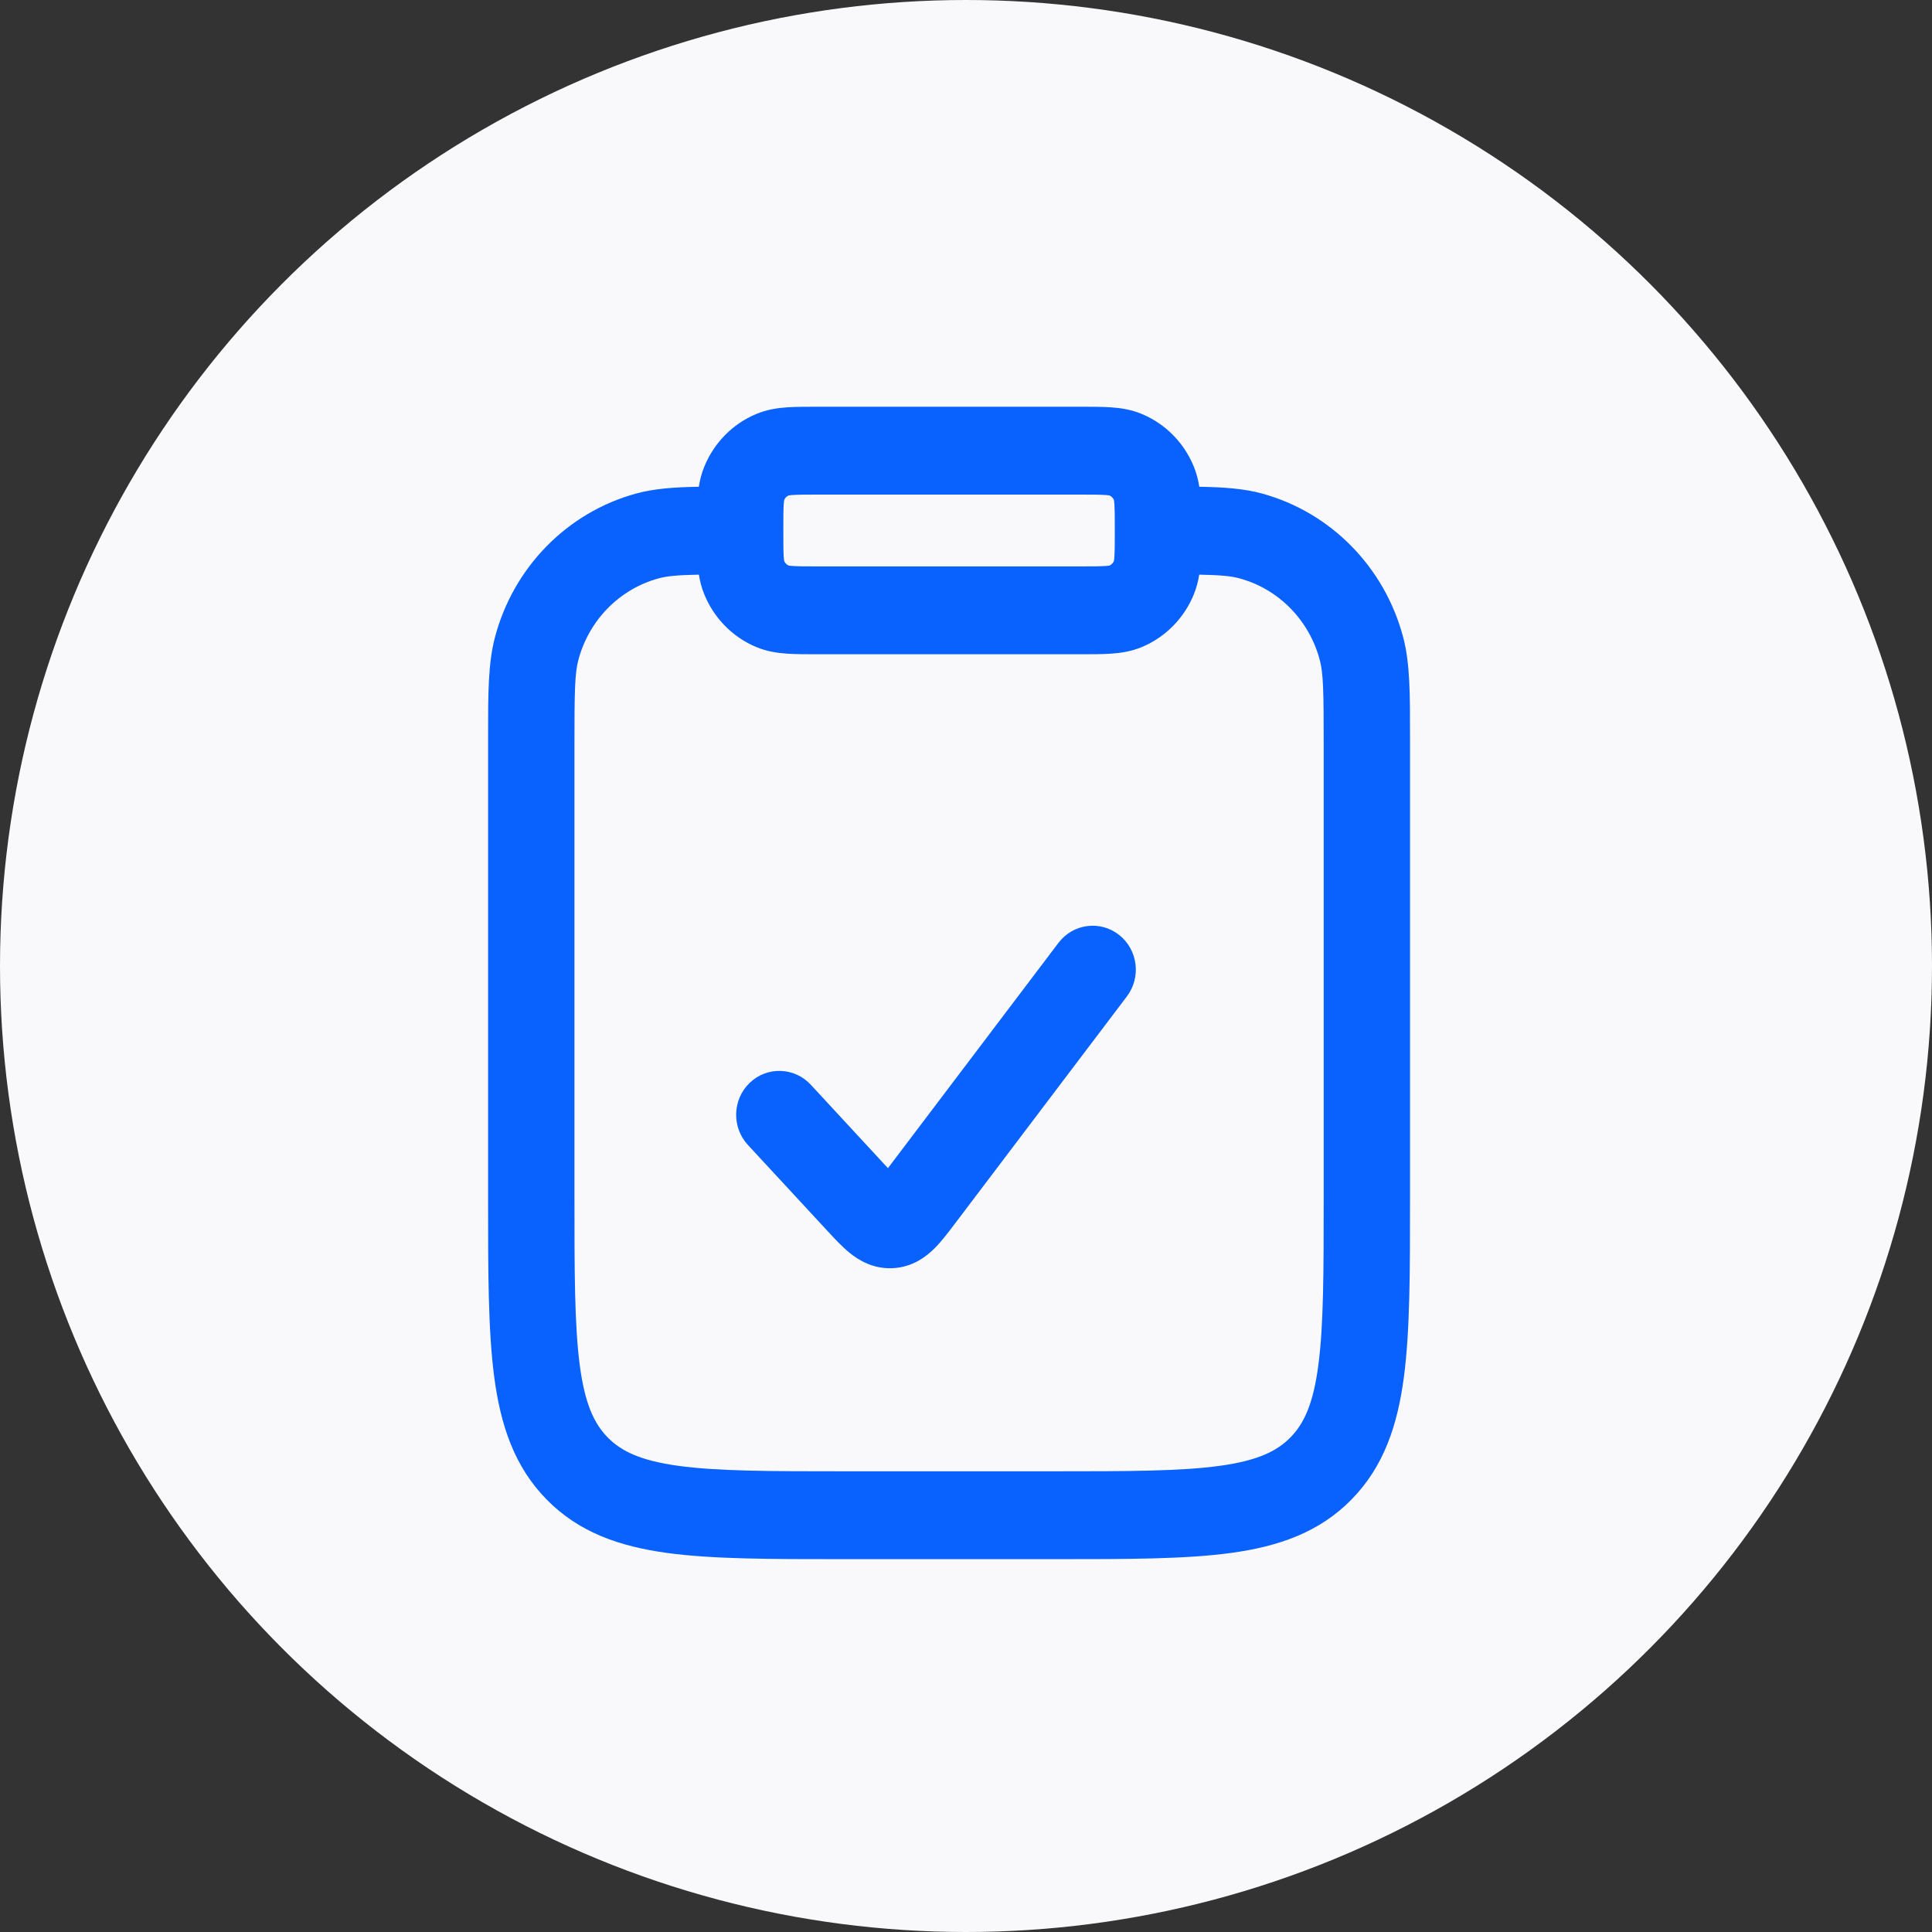 <?xml version="1.0" encoding="UTF-8"?> <svg xmlns="http://www.w3.org/2000/svg" width="57" height="57" viewBox="0 0 57 57" fill="none"><rect x="0" y="0" width="57" height="57" fill="#333333" stroke="none"/><g clip-path="url(#clip0_4003_1110)"><circle cx="28.5" cy="28.5" r="28.5" fill="#F9F9FB"></circle><path d="M33.016 27.582C32.458 27.144 31.657 27.25 31.228 27.817L26.197 34.464L23.92 32.002C23.437 31.481 22.63 31.456 22.118 31.948C21.607 32.439 21.584 33.258 22.065 33.779L24.416 36.32C24.611 36.531 24.838 36.777 25.061 36.959C25.326 37.174 25.756 37.444 26.341 37.415C26.925 37.386 27.327 37.073 27.57 36.832C27.774 36.629 27.976 36.361 28.15 36.132L33.246 29.398C33.674 28.832 33.572 28.02 33.016 27.582Z" fill="#0961FE"></path><path fill-rule="evenodd" clip-rule="evenodd" d="M31.889 12H24.112C23.784 12 23.477 12 23.218 12.018C22.939 12.037 22.623 12.082 22.3 12.219C21.61 12.51 21.063 13.068 20.778 13.77C20.695 13.972 20.647 14.171 20.618 14.361C19.887 14.373 19.3 14.416 18.77 14.56C16.735 15.116 15.146 16.736 14.601 18.808C14.4 19.575 14.4 20.465 14.4 21.735L14.4 35.376C14.4 37.517 14.4 39.254 14.581 40.624C14.769 42.05 15.174 43.269 16.127 44.24C17.08 45.211 18.276 45.624 19.677 45.816C21.021 46 22.726 46 24.826 46H31.175C33.275 46 34.98 46 36.324 45.816C37.724 45.624 38.921 45.211 39.874 44.24C40.827 43.269 41.232 42.05 41.42 40.624C41.6 39.254 41.6 37.517 41.6 35.376L41.6 21.735C41.601 20.465 41.601 19.575 41.4 18.808C40.855 16.736 39.266 15.116 37.231 14.56C36.701 14.416 36.114 14.373 35.383 14.361C35.353 14.171 35.305 13.972 35.223 13.77C34.938 13.068 34.39 12.51 33.7 12.219C33.378 12.082 33.062 12.037 32.782 12.018C32.523 12 32.217 12 31.889 12ZM23.392 14.604C23.553 14.593 23.772 14.592 24.148 14.592H31.852C32.229 14.592 32.447 14.593 32.609 14.604C32.682 14.609 32.721 14.615 32.737 14.618C32.792 14.645 32.837 14.691 32.864 14.748C32.867 14.764 32.873 14.804 32.878 14.88C32.889 15.045 32.89 15.268 32.89 15.652C32.89 16.035 32.889 16.258 32.878 16.423C32.873 16.499 32.867 16.539 32.864 16.555C32.837 16.612 32.792 16.658 32.737 16.685C32.721 16.688 32.682 16.694 32.609 16.699C32.447 16.71 32.229 16.711 31.852 16.711H24.148C23.772 16.711 23.553 16.71 23.392 16.699C23.318 16.694 23.279 16.688 23.264 16.685C23.208 16.658 23.163 16.612 23.137 16.555C23.134 16.539 23.128 16.499 23.122 16.423C23.111 16.258 23.111 16.035 23.111 15.652C23.111 15.268 23.111 15.045 23.122 14.88C23.128 14.804 23.134 14.764 23.137 14.748C23.163 14.691 23.208 14.645 23.264 14.618C23.279 14.615 23.318 14.609 23.392 14.604ZM19.43 17.064C19.683 16.995 19.992 16.966 20.62 16.954C20.649 17.14 20.697 17.335 20.778 17.533C21.063 18.235 21.61 18.793 22.3 19.085C22.623 19.221 22.939 19.266 23.218 19.285C23.477 19.303 23.784 19.303 24.112 19.303H31.889C32.217 19.303 32.523 19.303 32.782 19.285C33.062 19.266 33.378 19.221 33.7 19.085C34.39 18.793 34.938 18.235 35.223 17.533C35.303 17.335 35.351 17.14 35.381 16.954C36.008 16.966 36.318 16.995 36.571 17.064C37.726 17.379 38.629 18.299 38.939 19.478C39.042 19.871 39.053 20.389 39.053 21.933V35.282C39.053 37.539 39.051 39.102 38.895 40.279C38.745 41.418 38.473 42 38.072 42.408C37.671 42.817 37.101 43.094 35.984 43.247C34.83 43.405 33.297 43.408 31.082 43.408H24.919C22.704 43.408 21.171 43.405 20.017 43.247C18.9 43.094 18.33 42.817 17.929 42.408C17.528 42 17.256 41.418 17.105 40.279C16.95 39.102 16.948 37.539 16.948 35.282V21.933C16.948 20.389 16.959 19.871 17.062 19.478C17.372 18.299 18.275 17.379 19.43 17.064Z" fill="#0961FE"></path></g><defs><clipPath id="clip0_4003_1110"><rect width="57" height="57" fill="white"></rect></clipPath></defs></svg> 